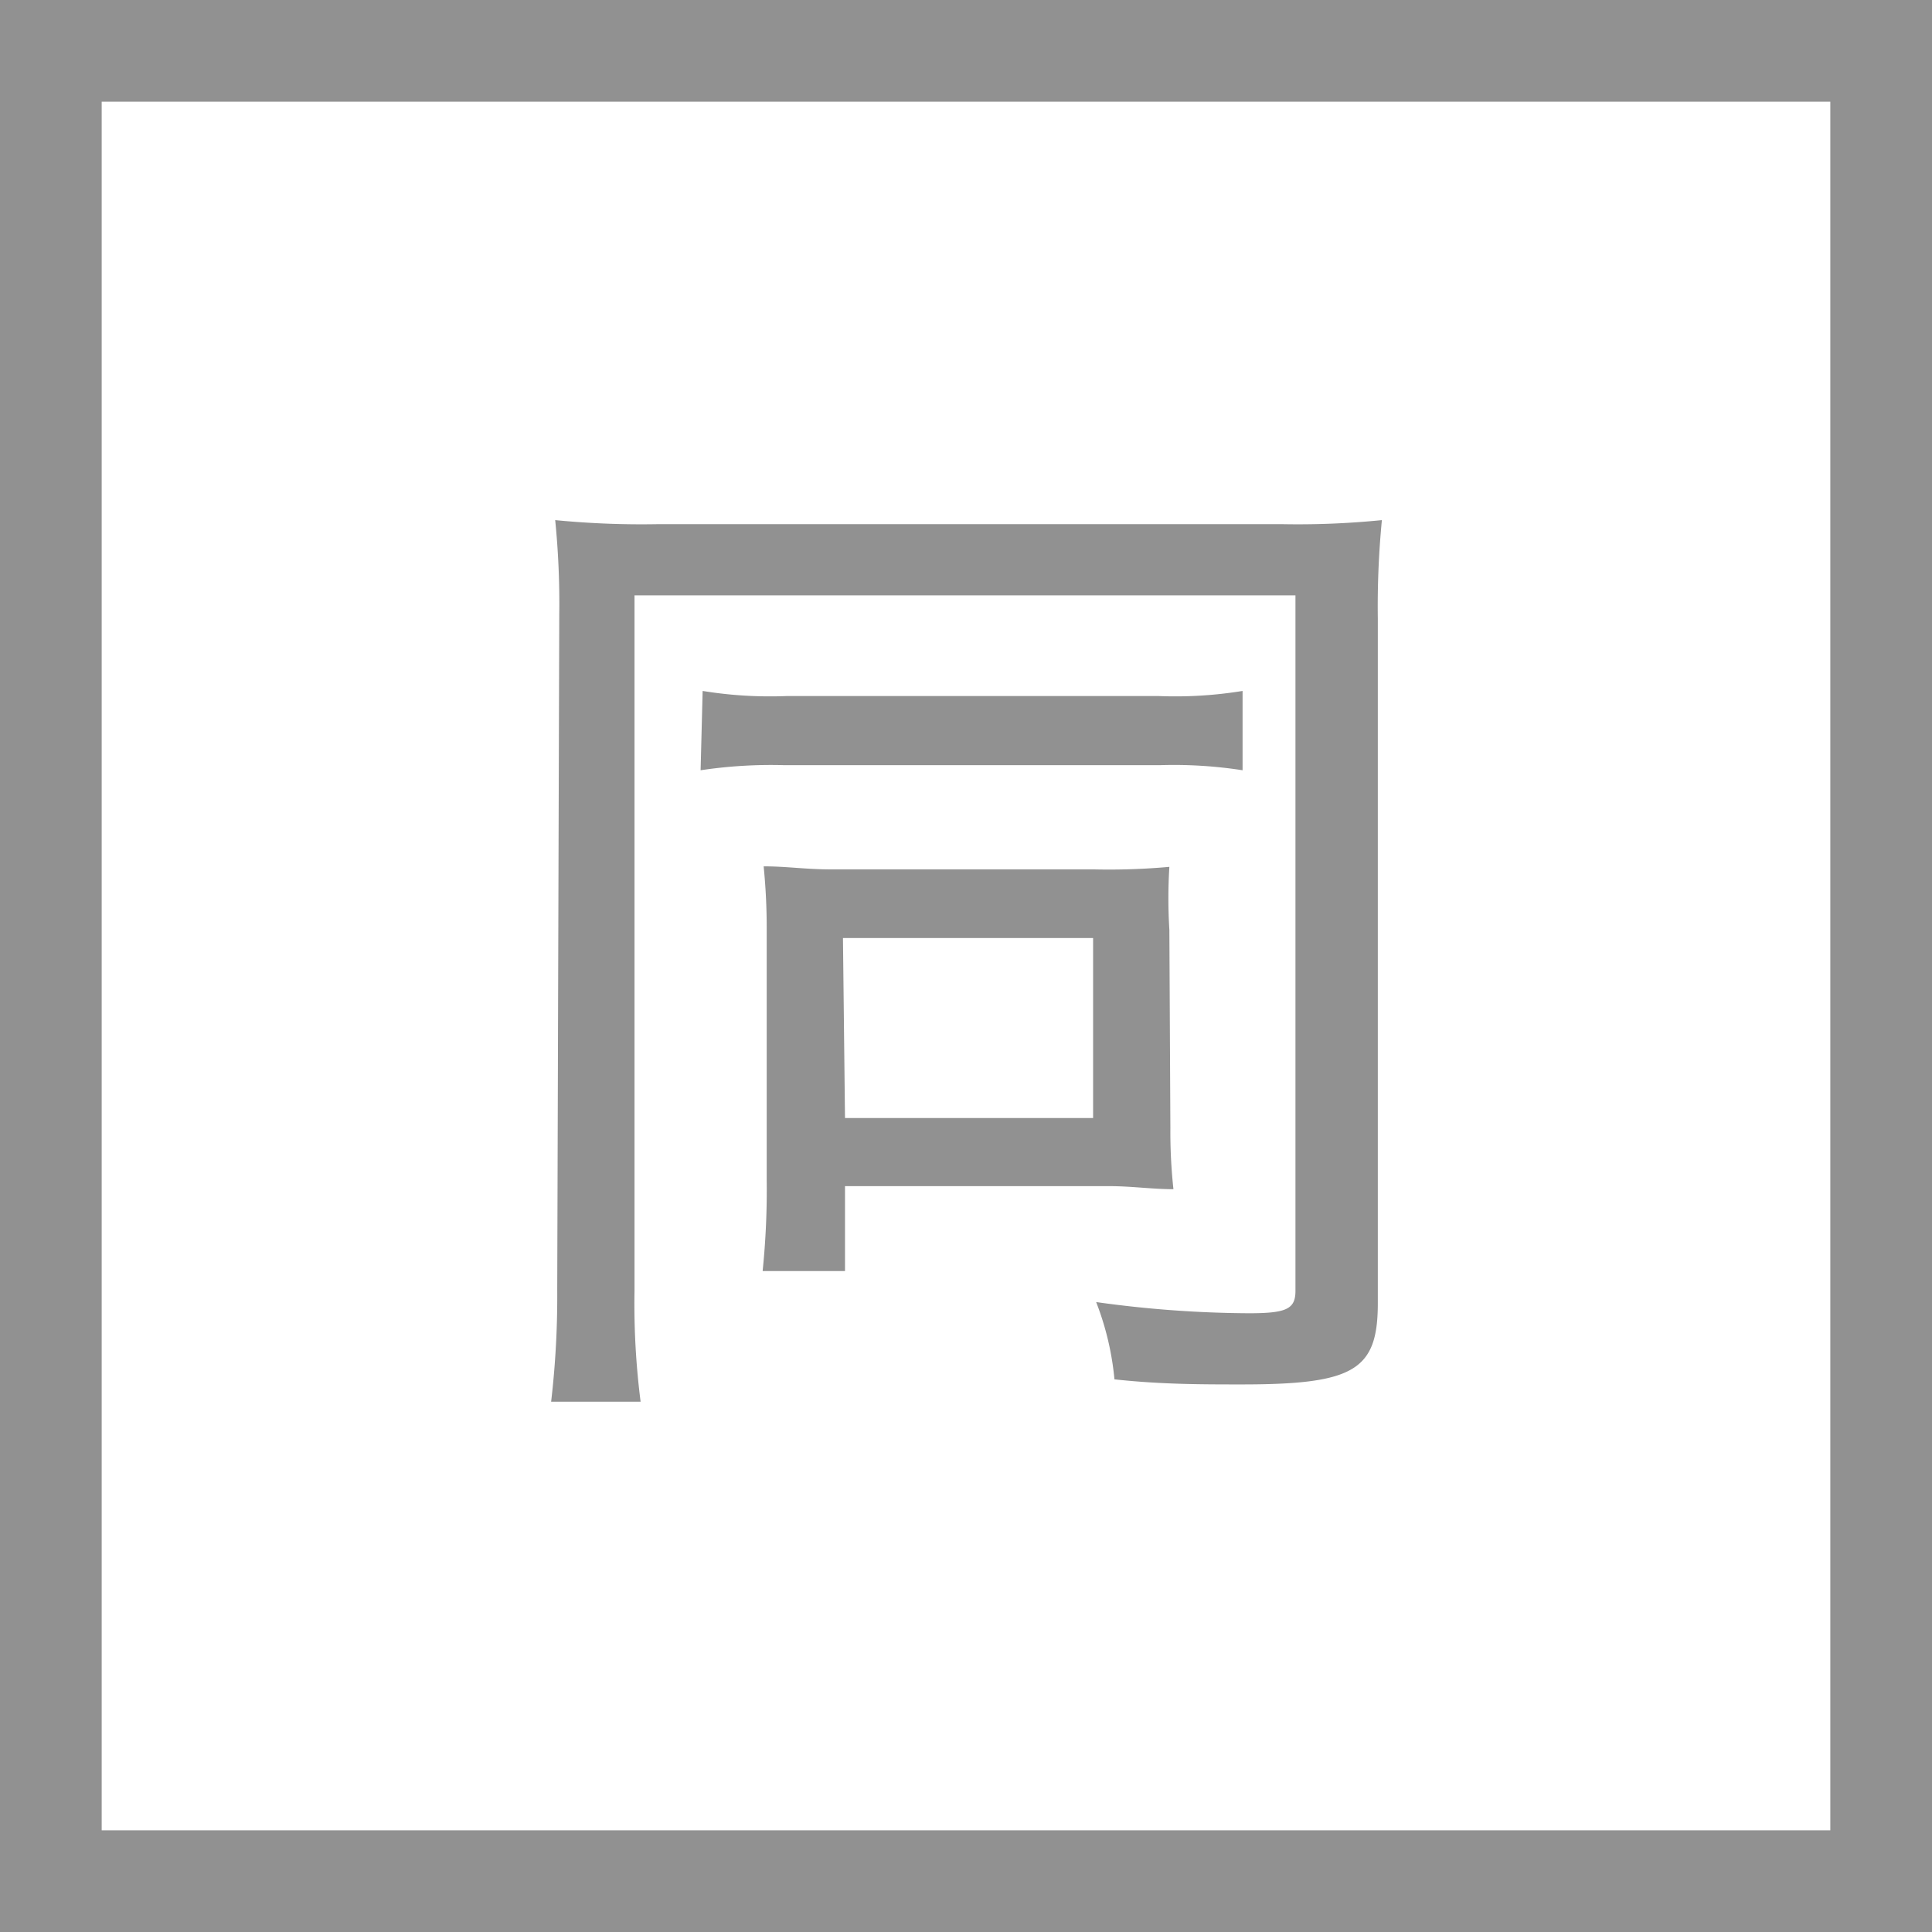 <svg id="レイヤー_1" data-name="レイヤー 1" xmlns="http://www.w3.org/2000/svg" viewBox="0 0 38 38" width="38" height="38"><rect x="0" y="0" width="38" height="38" fill="#333333" stroke="none"/><defs><style>.cls-1{fill:#fff;}.cls-2{fill:#919191;}</style></defs><title>180816_icon_ol</title><rect class="cls-1" x="1" y="1" width="36" height="36"/><path class="cls-2" d="M36,2V36H2V2H36m2-2H0V38H38V0Z"/><path class="cls-2" d="M11,12.09a16.53,16.53,0,0,0-.08-1.86,17.43,17.43,0,0,0,2,.08H25.24a16.5,16.5,0,0,0,1.94-.08,17.62,17.62,0,0,0-.08,1.94V25.63c0,1.32-.46,1.6-2.68,1.6-.78,0-1.58,0-2.5-.1a5.62,5.62,0,0,0-.36-1.52,22.35,22.35,0,0,0,3,.22c.74,0,.92-.08.92-.44V11.71h-13V25.39a15.14,15.14,0,0,0,.12,2.18H10.84a17.76,17.76,0,0,0,.12-2.2Zm2.82,1.5a8.24,8.24,0,0,0,1.66.1h7.3a8.24,8.24,0,0,0,1.66-.1v1.56a8.78,8.78,0,0,0-1.62-.1H15.42a9.3,9.3,0,0,0-1.64.1Zm9.2,8.6a10.43,10.43,0,0,0,.06,1.2c-.42,0-.82-.06-1.26-.06h-5.2V25H15a15.63,15.63,0,0,0,.08-1.8v-4.9a12.1,12.1,0,0,0-.06-1.26c.46,0,.82.06,1.34.06h5.16A13.22,13.22,0,0,0,23,17.05,10,10,0,0,0,23,18.29Zm-6.4-.2H21.5V18.45H16.58Z"/></svg>

